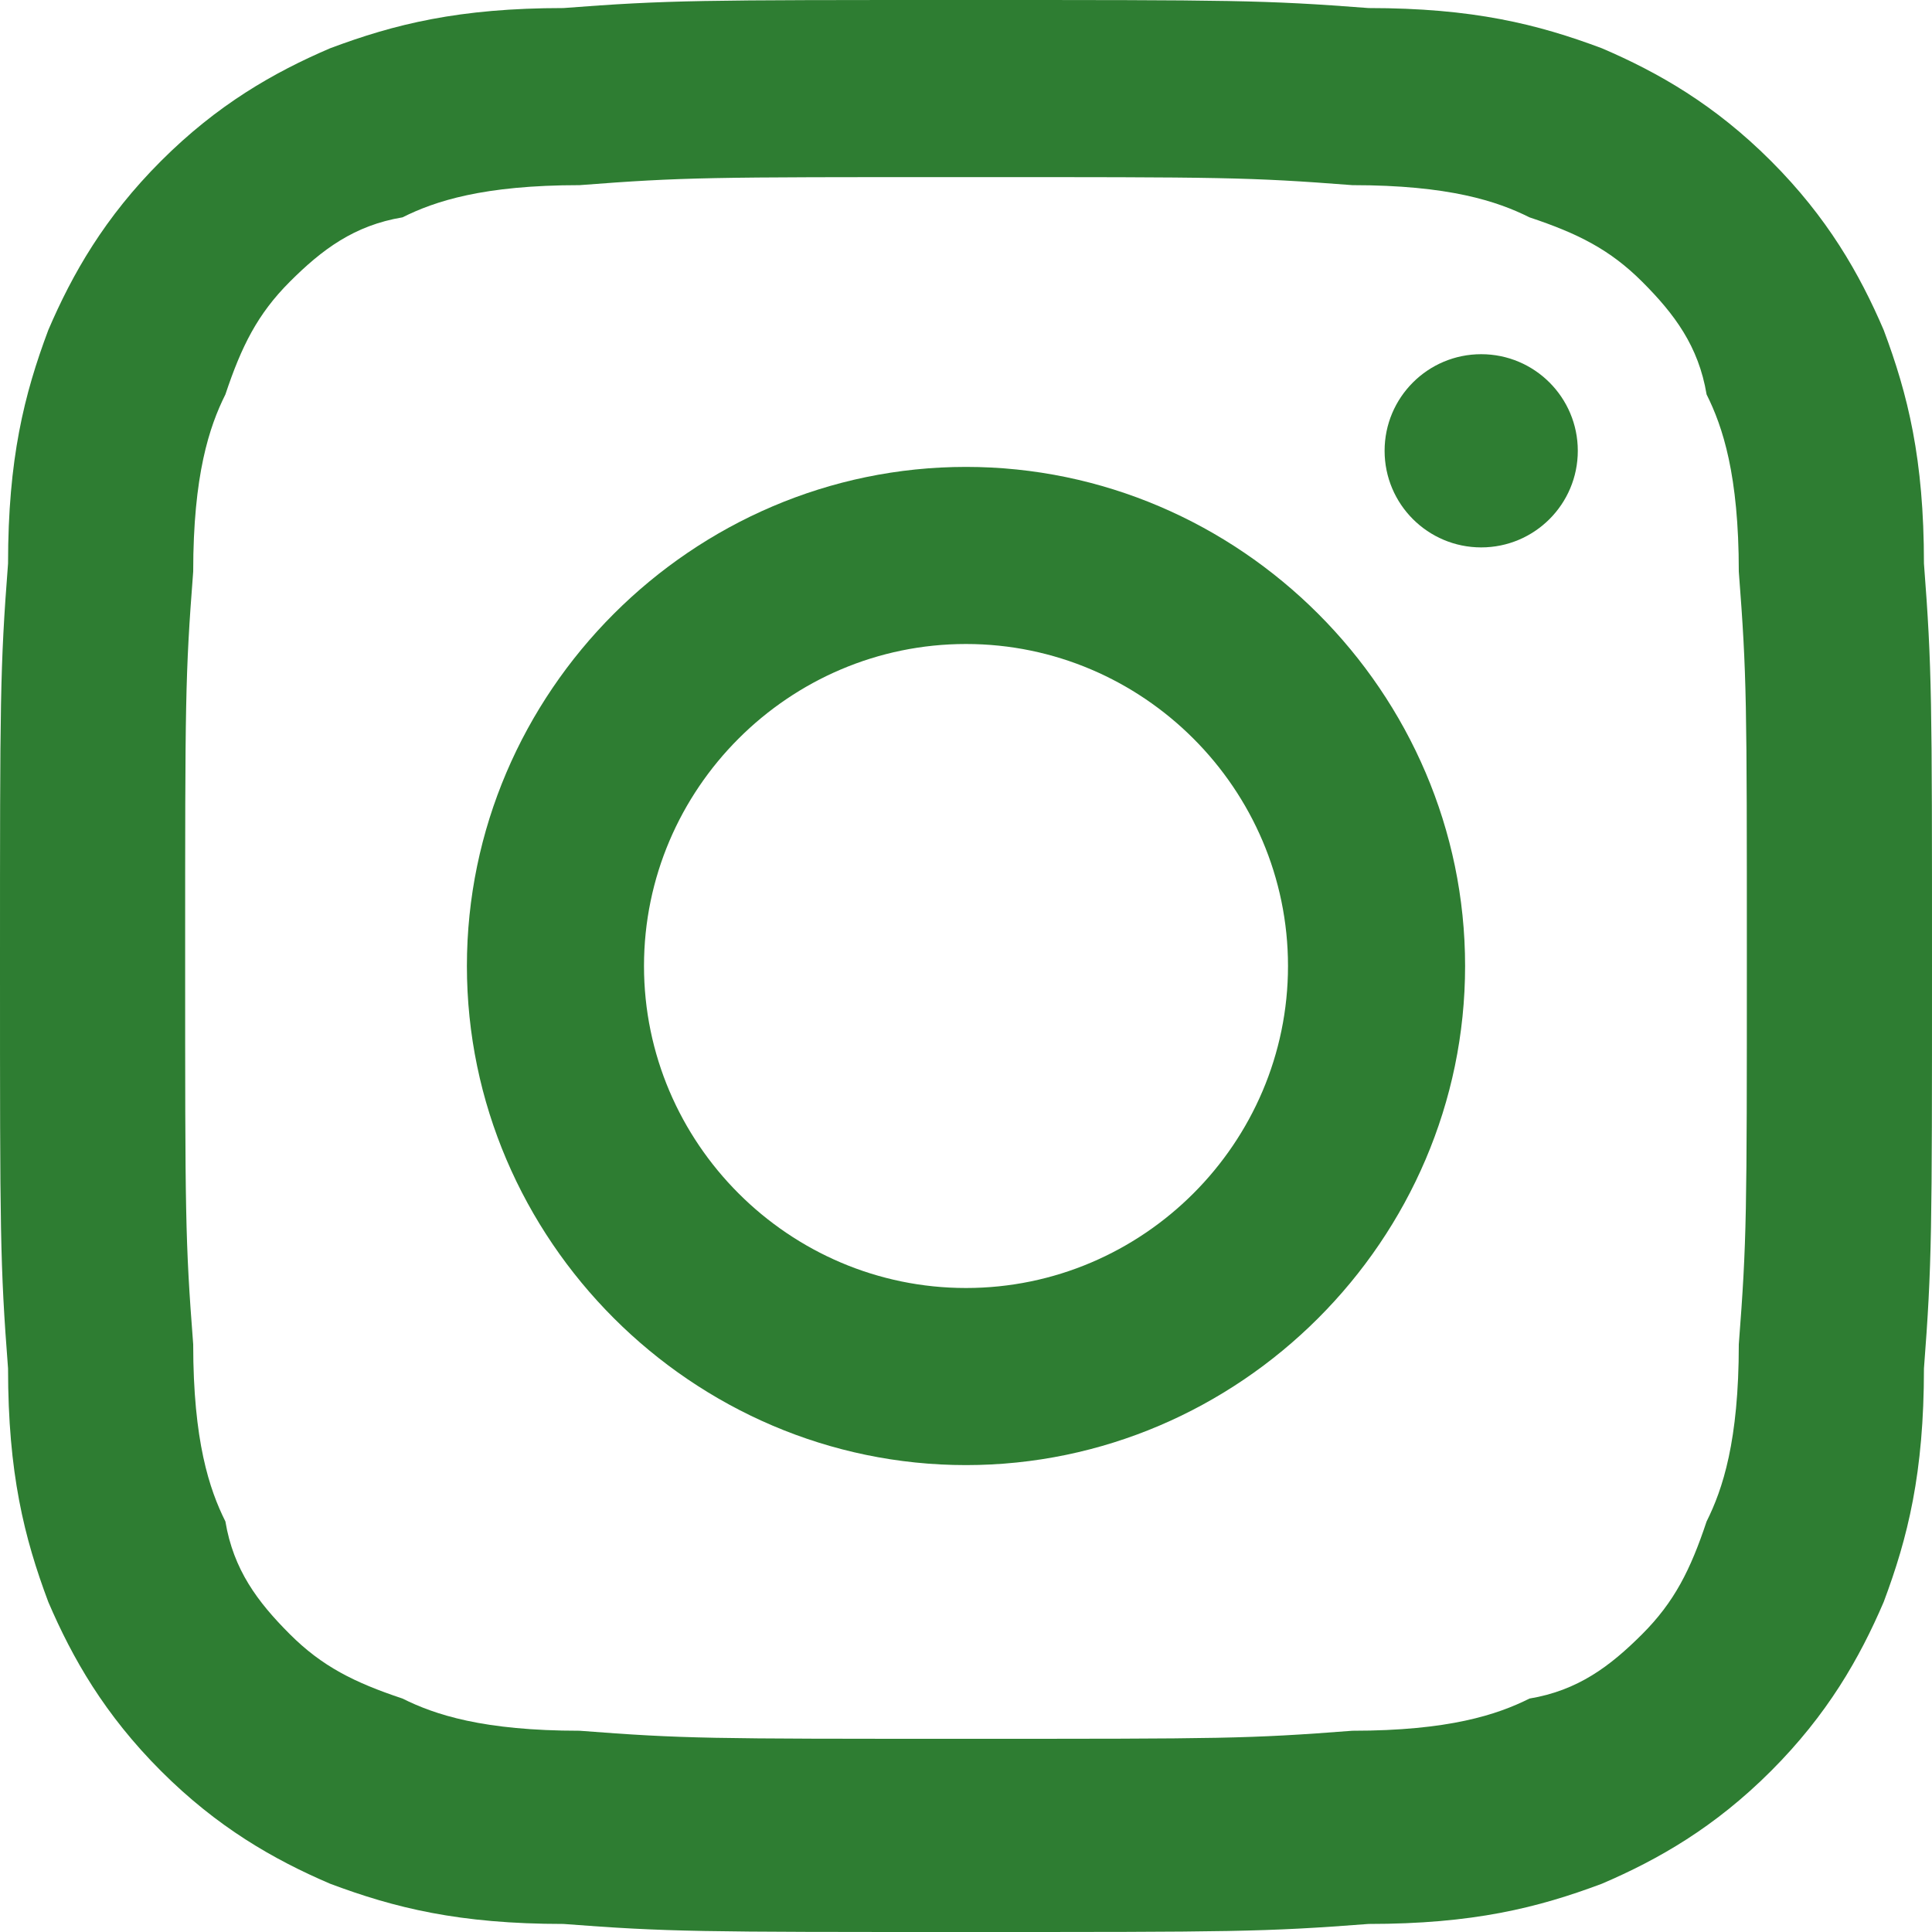 <svg xmlns="http://www.w3.org/2000/svg" width="24" height="24" viewBox="0 0 24 24">
  <path d="M12,2.2 C15.2,2.2 15.5,2.2 16.8,2.3 C18,2.3 18.6,2.5 19,2.7 C19.6,2.9 20,3.1 20.4,3.5 C20.8,3.9 21.1,4.3 21.2,4.9 C21.4,5.3 21.6,5.9 21.6,7.1 C21.7,8.4 21.7,8.7 21.7,11.9 C21.7,15.1 21.7,15.4 21.6,16.7 C21.6,17.9 21.4,18.5 21.2,18.9 C21,19.5 20.8,19.9 20.4,20.3 C20,20.7 19.6,21 19,21.1 C18.6,21.3 18,21.5 16.8,21.5 C15.5,21.6 15.2,21.6 12,21.6 C8.8,21.6 8.5,21.6 7.2,21.5 C6,21.5 5.4,21.3 5,21.1 C4.4,20.9 4,20.7 3.6,20.3 C3.2,19.9 2.9,19.5 2.8,18.9 C2.6,18.5 2.4,17.9 2.4,16.7 C2.3,15.4 2.3,15.1 2.3,11.9 C2.3,8.7 2.3,8.4 2.4,7.1 C2.4,5.9 2.6,5.3 2.8,4.9 C3,4.3 3.2,3.9 3.6,3.5 C4,3.1 4.4,2.8 5,2.7 C5.4,2.5 6,2.3 7.2,2.3 C8.5,2.2 8.8,2.2 12,2.2 M12,0 C8.7,0 8.3,0 7,0.1 C5.7,0.1 4.9,0.3 4.1,0.6 C3.4,0.9 2.7,1.3 2,2 C1.3,2.7 0.9,3.4 0.6,4.1 C0.3,4.9 0.1,5.7 0.1,7 C0,8.3 0,8.7 0,12 C0,15.3 0,15.7 0.1,17 C0.1,18.3 0.3,19.1 0.6,19.9 C0.9,20.6 1.3,21.3 2,22 C2.7,22.7 3.4,23.1 4.1,23.4 C4.9,23.7 5.7,23.9 7,23.9 C8.3,24 8.7,24 12,24 C15.3,24 15.7,24 17,23.9 C18.3,23.9 19.1,23.7 19.9,23.4 C20.6,23.1 21.3,22.7 22,22 C22.7,21.3 23.1,20.6 23.4,19.9 C23.7,19.1 23.9,18.3 23.9,17 C24,15.7 24,15.3 24,12 C24,8.7 24,8.3 23.9,7 C23.9,5.7 23.7,4.9 23.4,4.1 C23.1,3.4 22.7,2.7 22,2 C21.3,1.3 20.6,0.9 19.9,0.6 C19.1,0.3 18.3,0.1 17,0.1 C15.7,0 15.3,0 12,0 L12,0 Z" fill="#2E7D32"/>
  <path d="M12,5.8 C8.6,5.8 5.8,8.6 5.8,12 C5.8,15.4 8.6,18.2 12,18.2 C15.4,18.2 18.2,15.4 18.2,12 C18.2,8.6 15.4,5.8 12,5.8 Z M12,16 C9.8,16 8,14.2 8,12 C8,9.8 9.8,8 12,8 C14.2,8 16,9.8 16,12 C16,14.2 14.2,16 12,16 Z" fill="#2E7D32"/>
  <circle cx="18.4" cy="5.6" r="1.2" fill="#2E7D32"/>
</svg>
